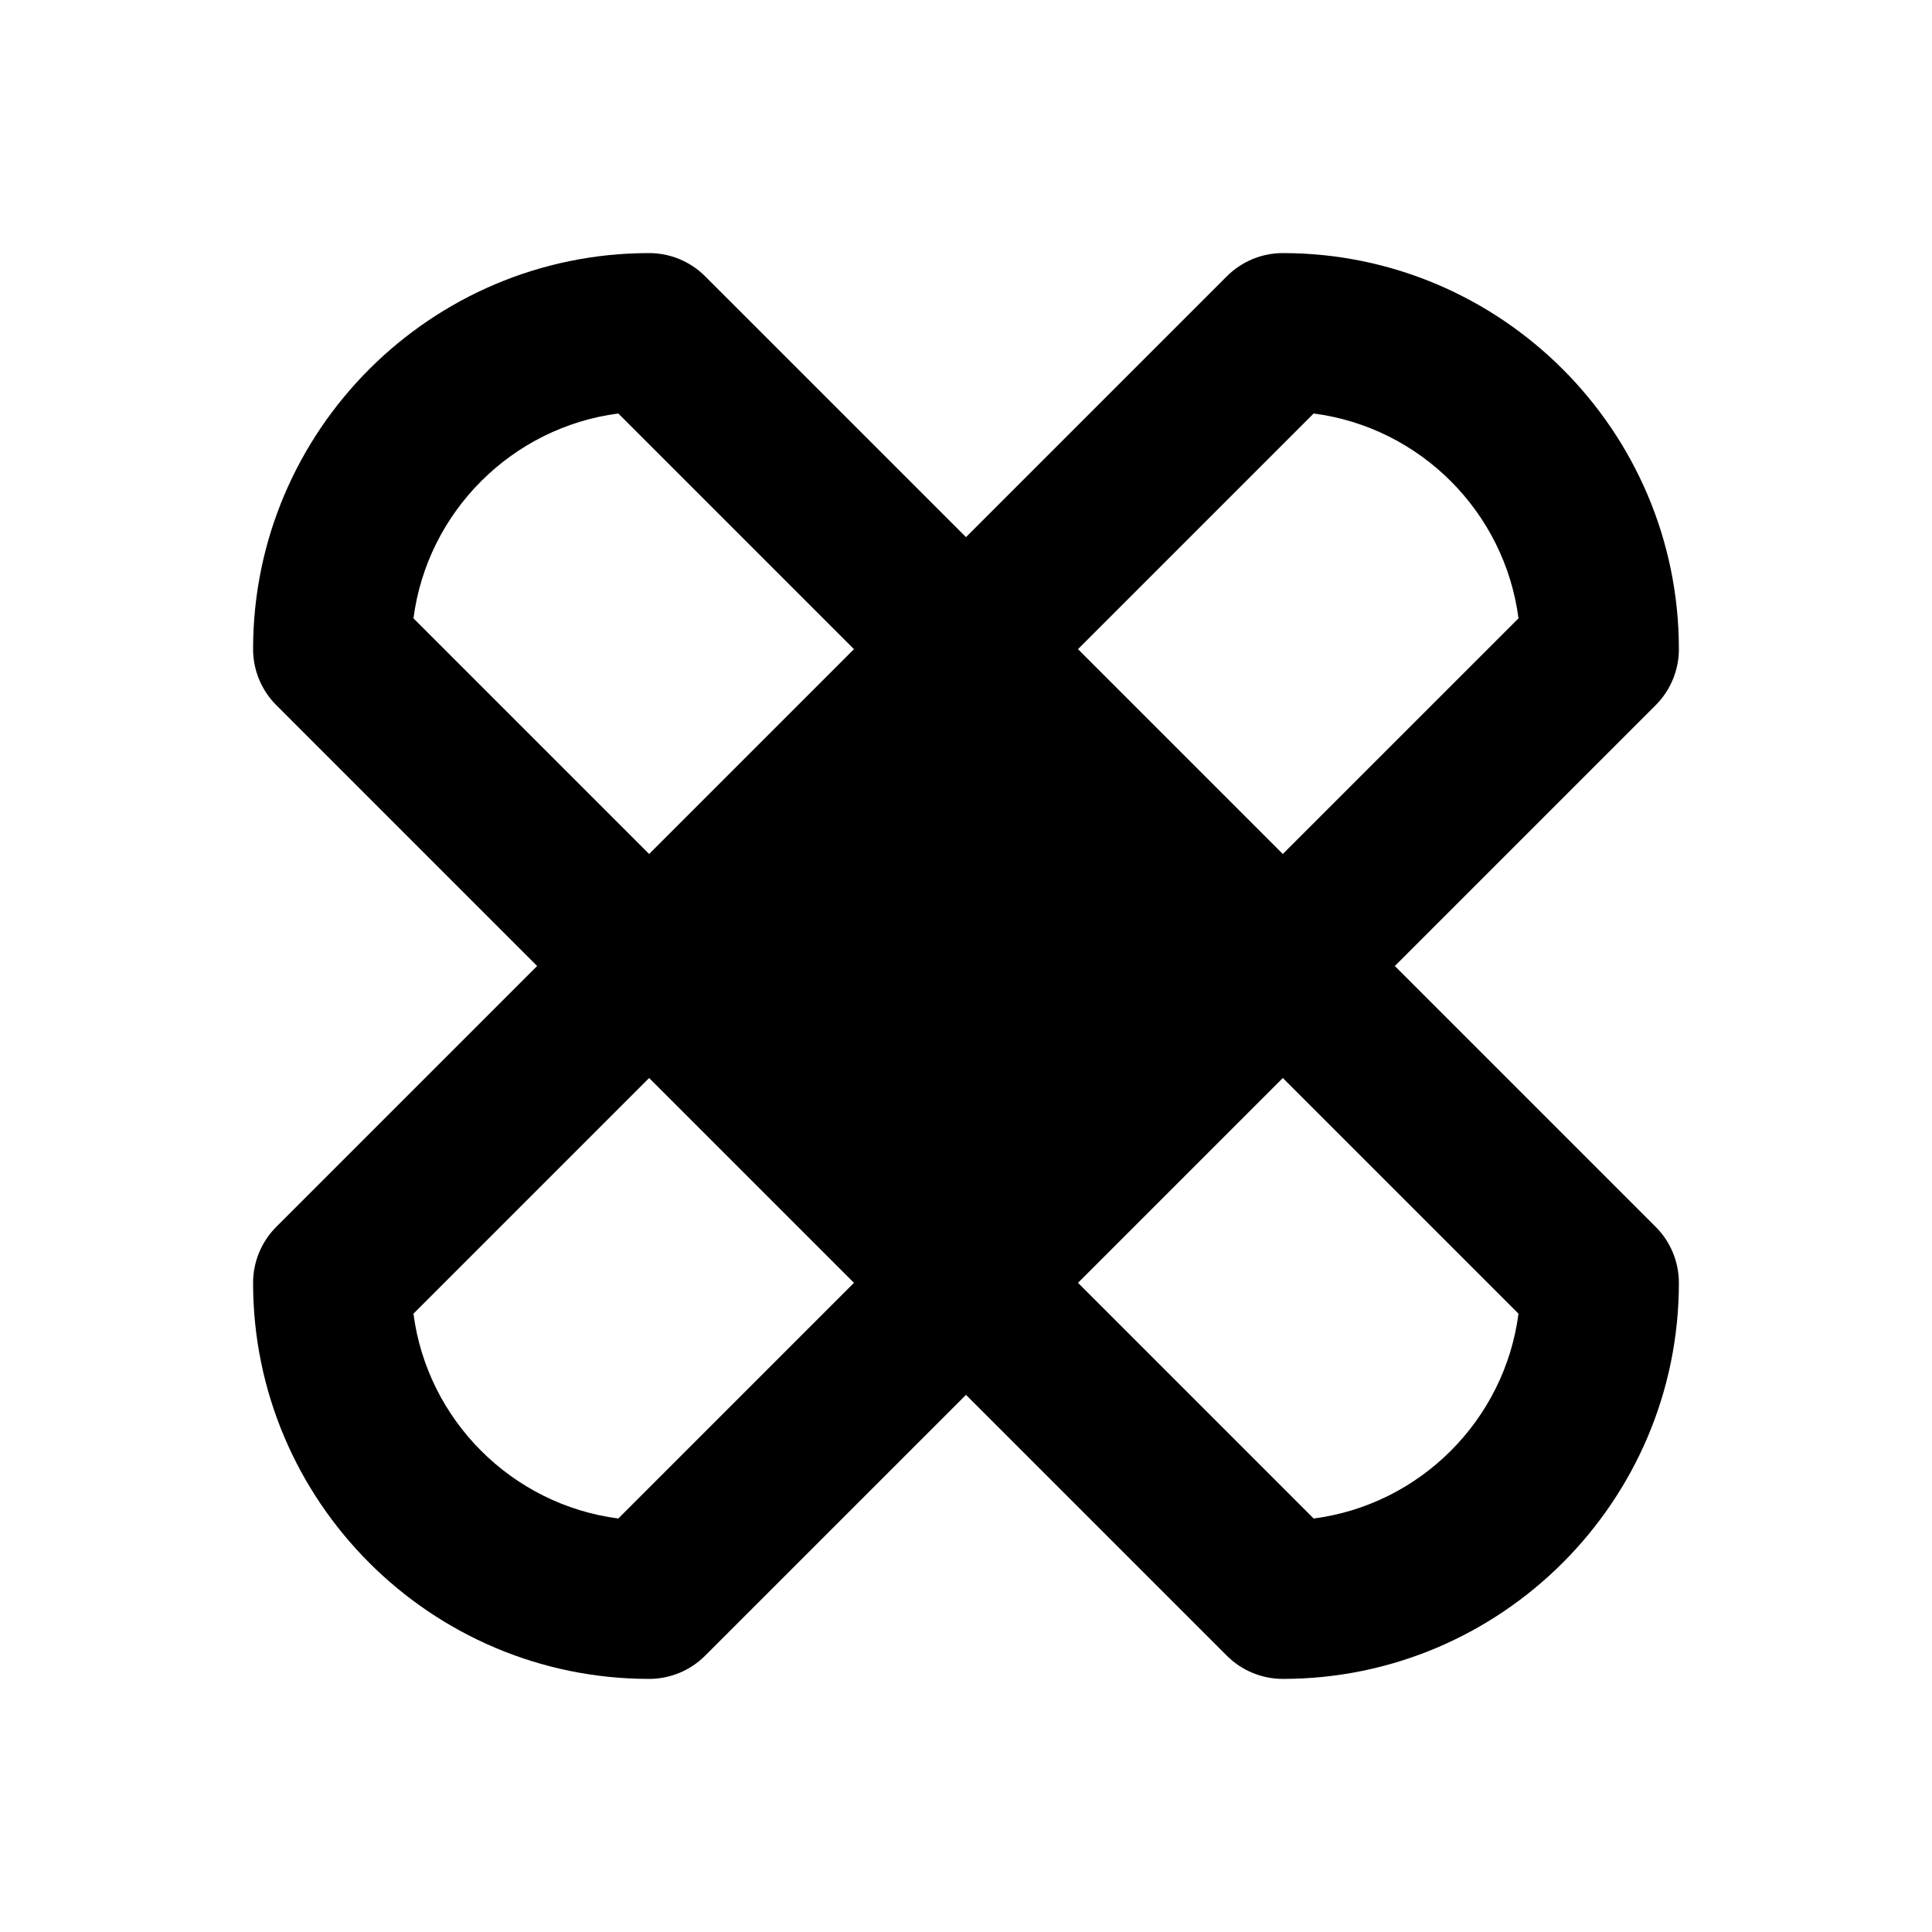 <?xml version="1.0" encoding="UTF-8"?>
<!-- Uploaded to: SVG Find, www.svgrepo.com, Generator: SVG Find Mixer Tools -->
<svg fill="#000000" width="800px" height="800px" version="1.1" viewBox="144 144 512 512" xmlns="http://www.w3.org/2000/svg">
 <path d="m513.65 400 69.125-69.125c3.934-3.938 6.148-9.281 6.148-14.844 0-57.871-47.09-104.96-104.96-104.96-5.566 0-10.906 2.215-14.84 6.152l-69.125 69.121-69.129-69.125c-3.934-3.934-9.277-6.148-14.84-6.148-57.871 0-104.96 47.09-104.96 104.96 0 5.566 2.215 10.906 6.152 14.84l69.121 69.129-69.125 69.125c-3.934 3.938-6.148 9.277-6.148 14.84 0 57.871 47.09 104.96 104.96 104.96 5.566 0 10.906-2.215 14.84-6.152l69.129-69.121 69.125 69.125c3.938 3.934 9.277 6.148 14.84 6.148 57.871 0 104.96-47.09 104.96-104.96 0-5.566-2.215-10.906-6.152-14.84zm-21.516-146.42c28.211 3.668 50.613 26.078 54.285 54.285l-62.457 62.449-54.281-54.281zm-238.56 54.281c3.668-28.211 26.078-50.613 54.285-54.285l62.449 62.457-54.281 54.281zm54.281 238.56c-28.211-3.668-50.613-26.078-54.285-54.285l62.457-62.453 54.281 54.281zm184.28 0-62.453-62.457 54.281-54.281 62.453 62.453c-3.668 28.207-26.074 50.613-54.281 54.285z"/>
</svg>